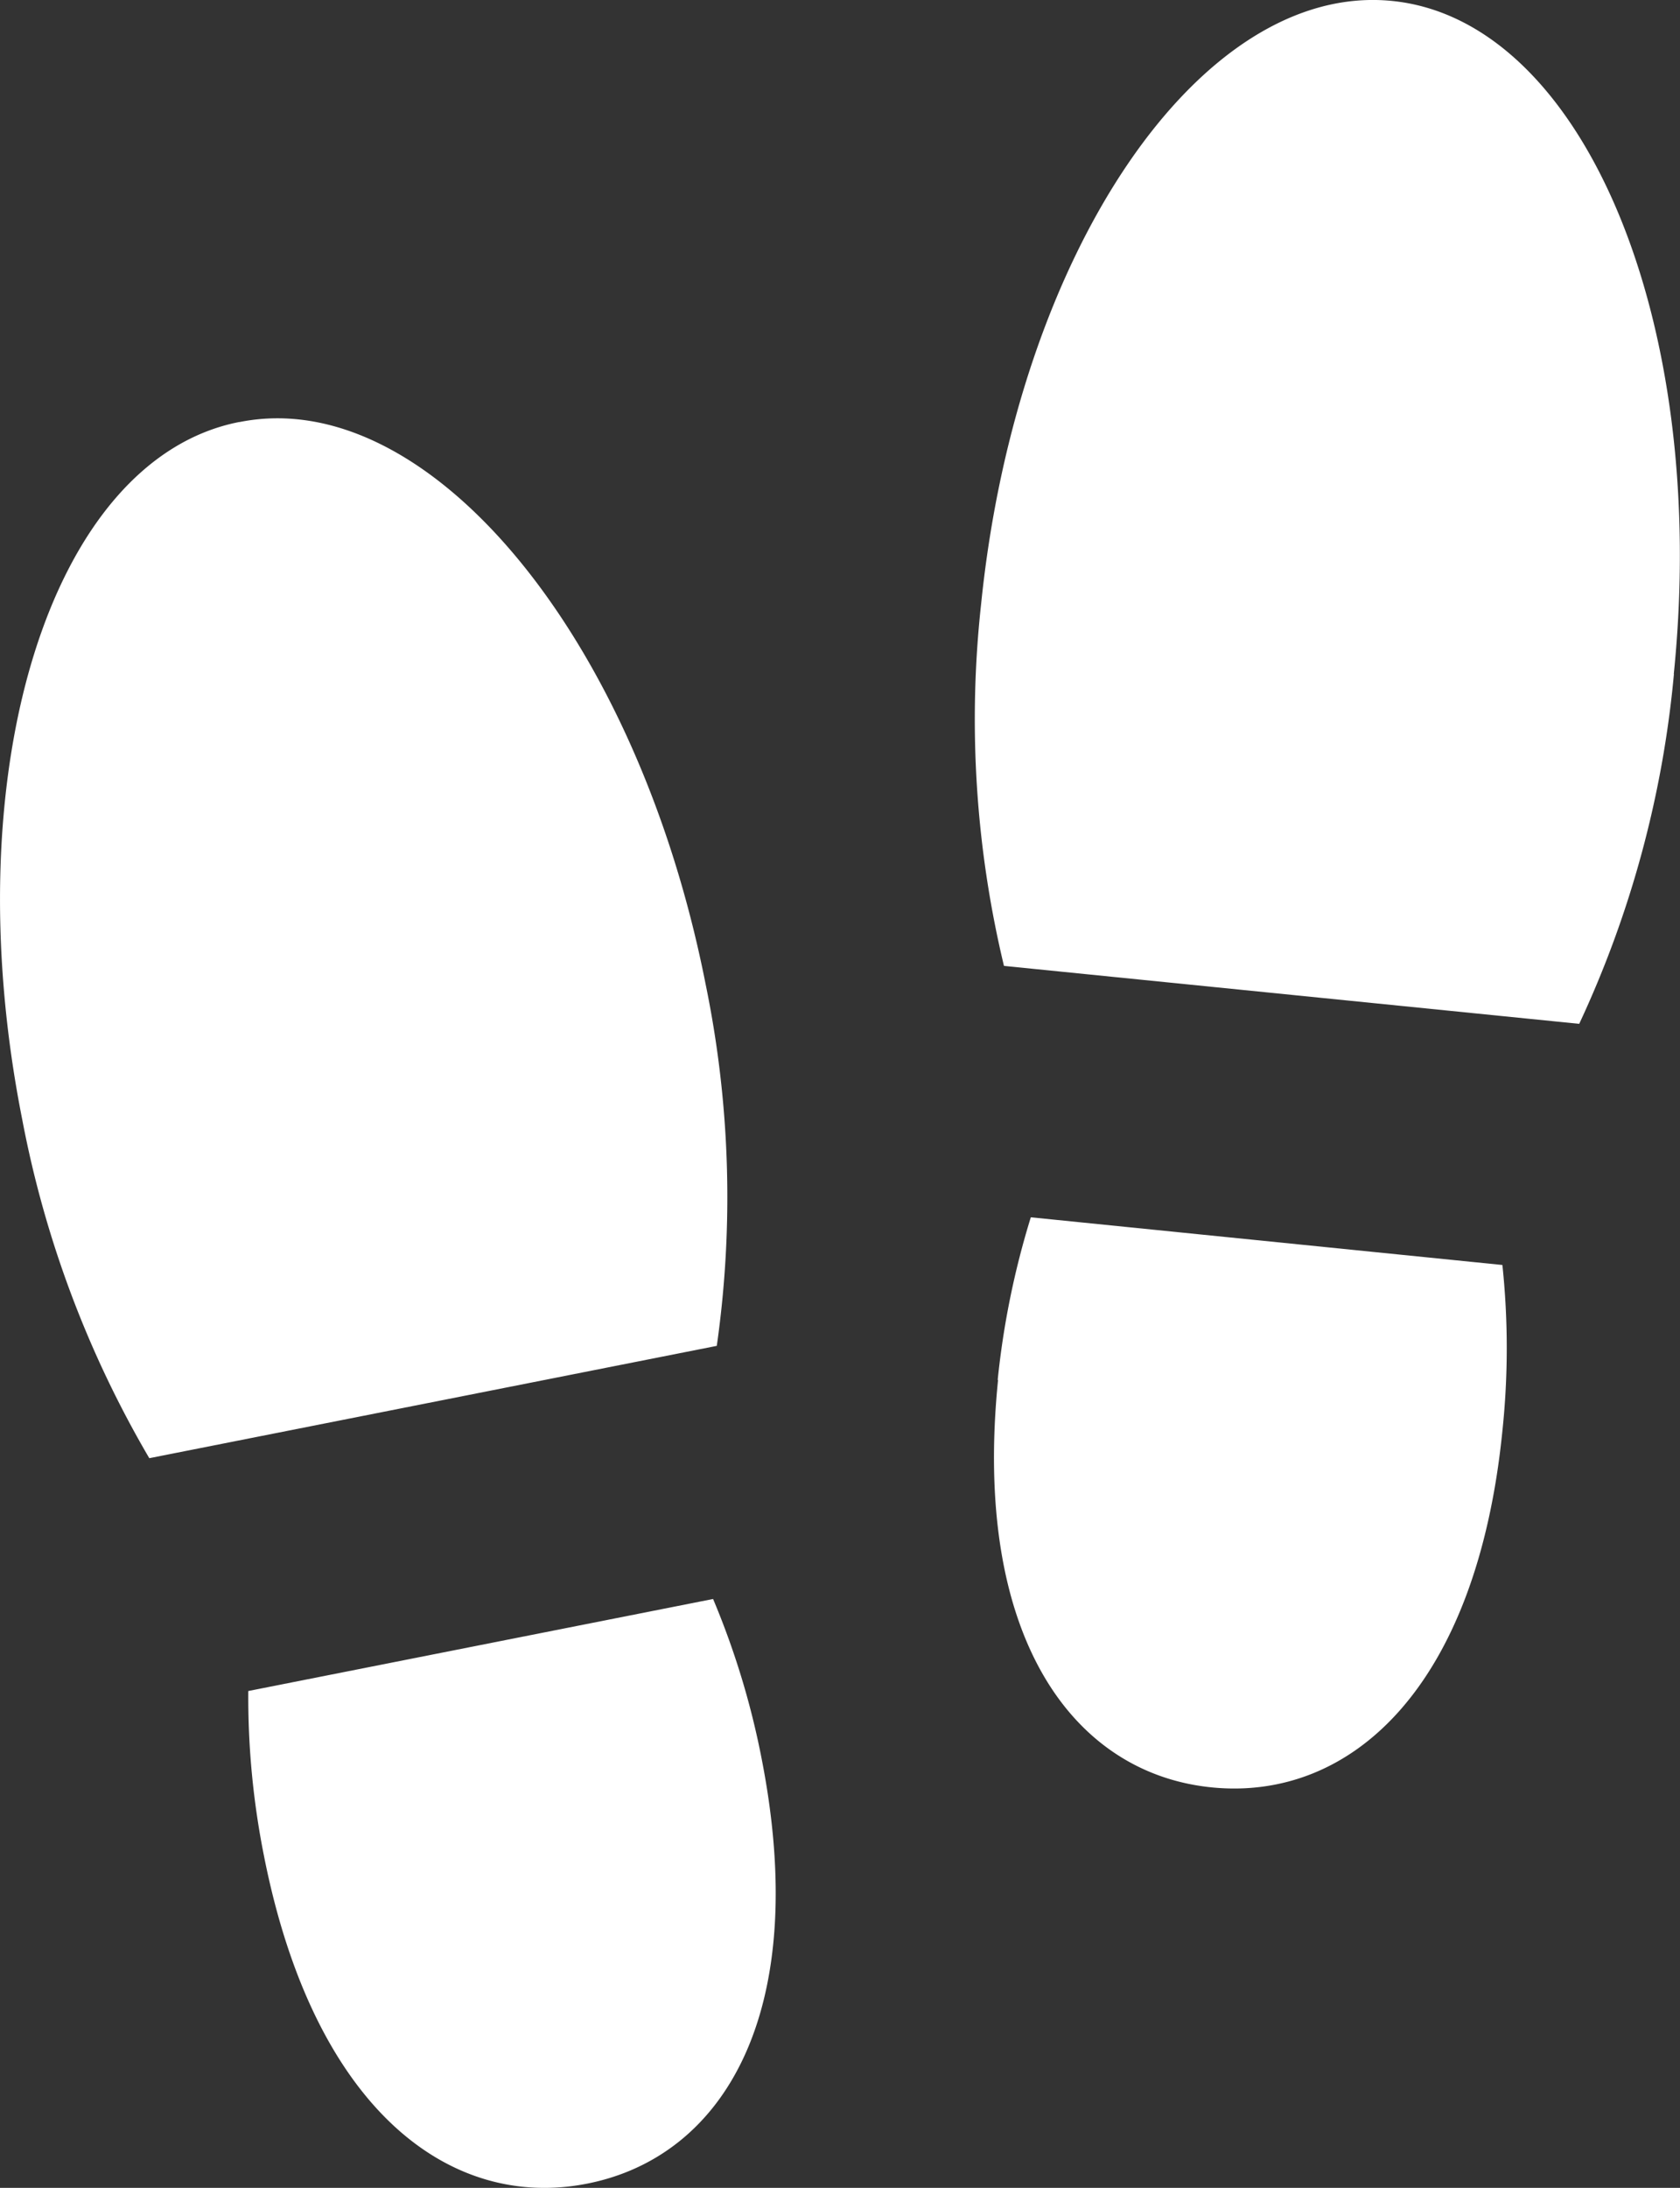 <svg xmlns="http://www.w3.org/2000/svg" width="32.105" height="41.798" viewBox="0 0 32.105 41.798">
  <rect x="0" y="0" width="32.105" height="41.798" fill="#333333" stroke="none"/>
  <g id="レイヤー_1" data-name="レイヤー 1" transform="translate(-0.002 -0.001)">
    <g id="グループ_38015" data-name="グループ 38015" transform="translate(0.002 0.001)">
      <path id="パス_58703" data-name="パス 58703" d="M4.57,12.7c-3.6.709-5.461,6.67-4.145,13.315a20.266,20.266,0,0,0,2.43,6.48L13.7,30.349a20.149,20.149,0,0,0-.215-6.917c-1.31-6.639-5.3-11.448-8.9-10.733Z" transform="translate(-0.002 -4.637)" fill="#fff"/>
      <path id="パス_58704" data-name="パス 58704" d="M7.5,50.023a15.441,15.441,0,0,0,.3,3.158c.956,4.835,3.55,6.778,6.177,6.259s4.284-3.3,3.329-8.138a15.424,15.424,0,0,0-.924-3.031L7.5,50.029Z" transform="translate(-2.755 -17.723)" fill="#fff"/>
      <path id="パス_58705" data-name="パス 58705" d="M42.8,12.879C43.486,6.145,41.069.386,37.417.019s-7.17,4.791-7.854,11.524A20.187,20.187,0,0,0,30,18.454l10.993,1.107a20.128,20.128,0,0,0,1.81-6.683Z" transform="translate(-10.814 -0.001)" fill="#fff"/>
      <path id="パス_58706" data-name="パス 58706" d="M30.095,39.857c-.494,4.9,1.424,7.518,4.082,7.784s5.063-1.9,5.556-6.809a15.158,15.158,0,0,0,0-3.171l-9.012-.911a15.979,15.979,0,0,0-.633,3.107Z" transform="translate(-11.022 -13.494)" fill="#fff"/>
    </g>
  </g>
</svg>
